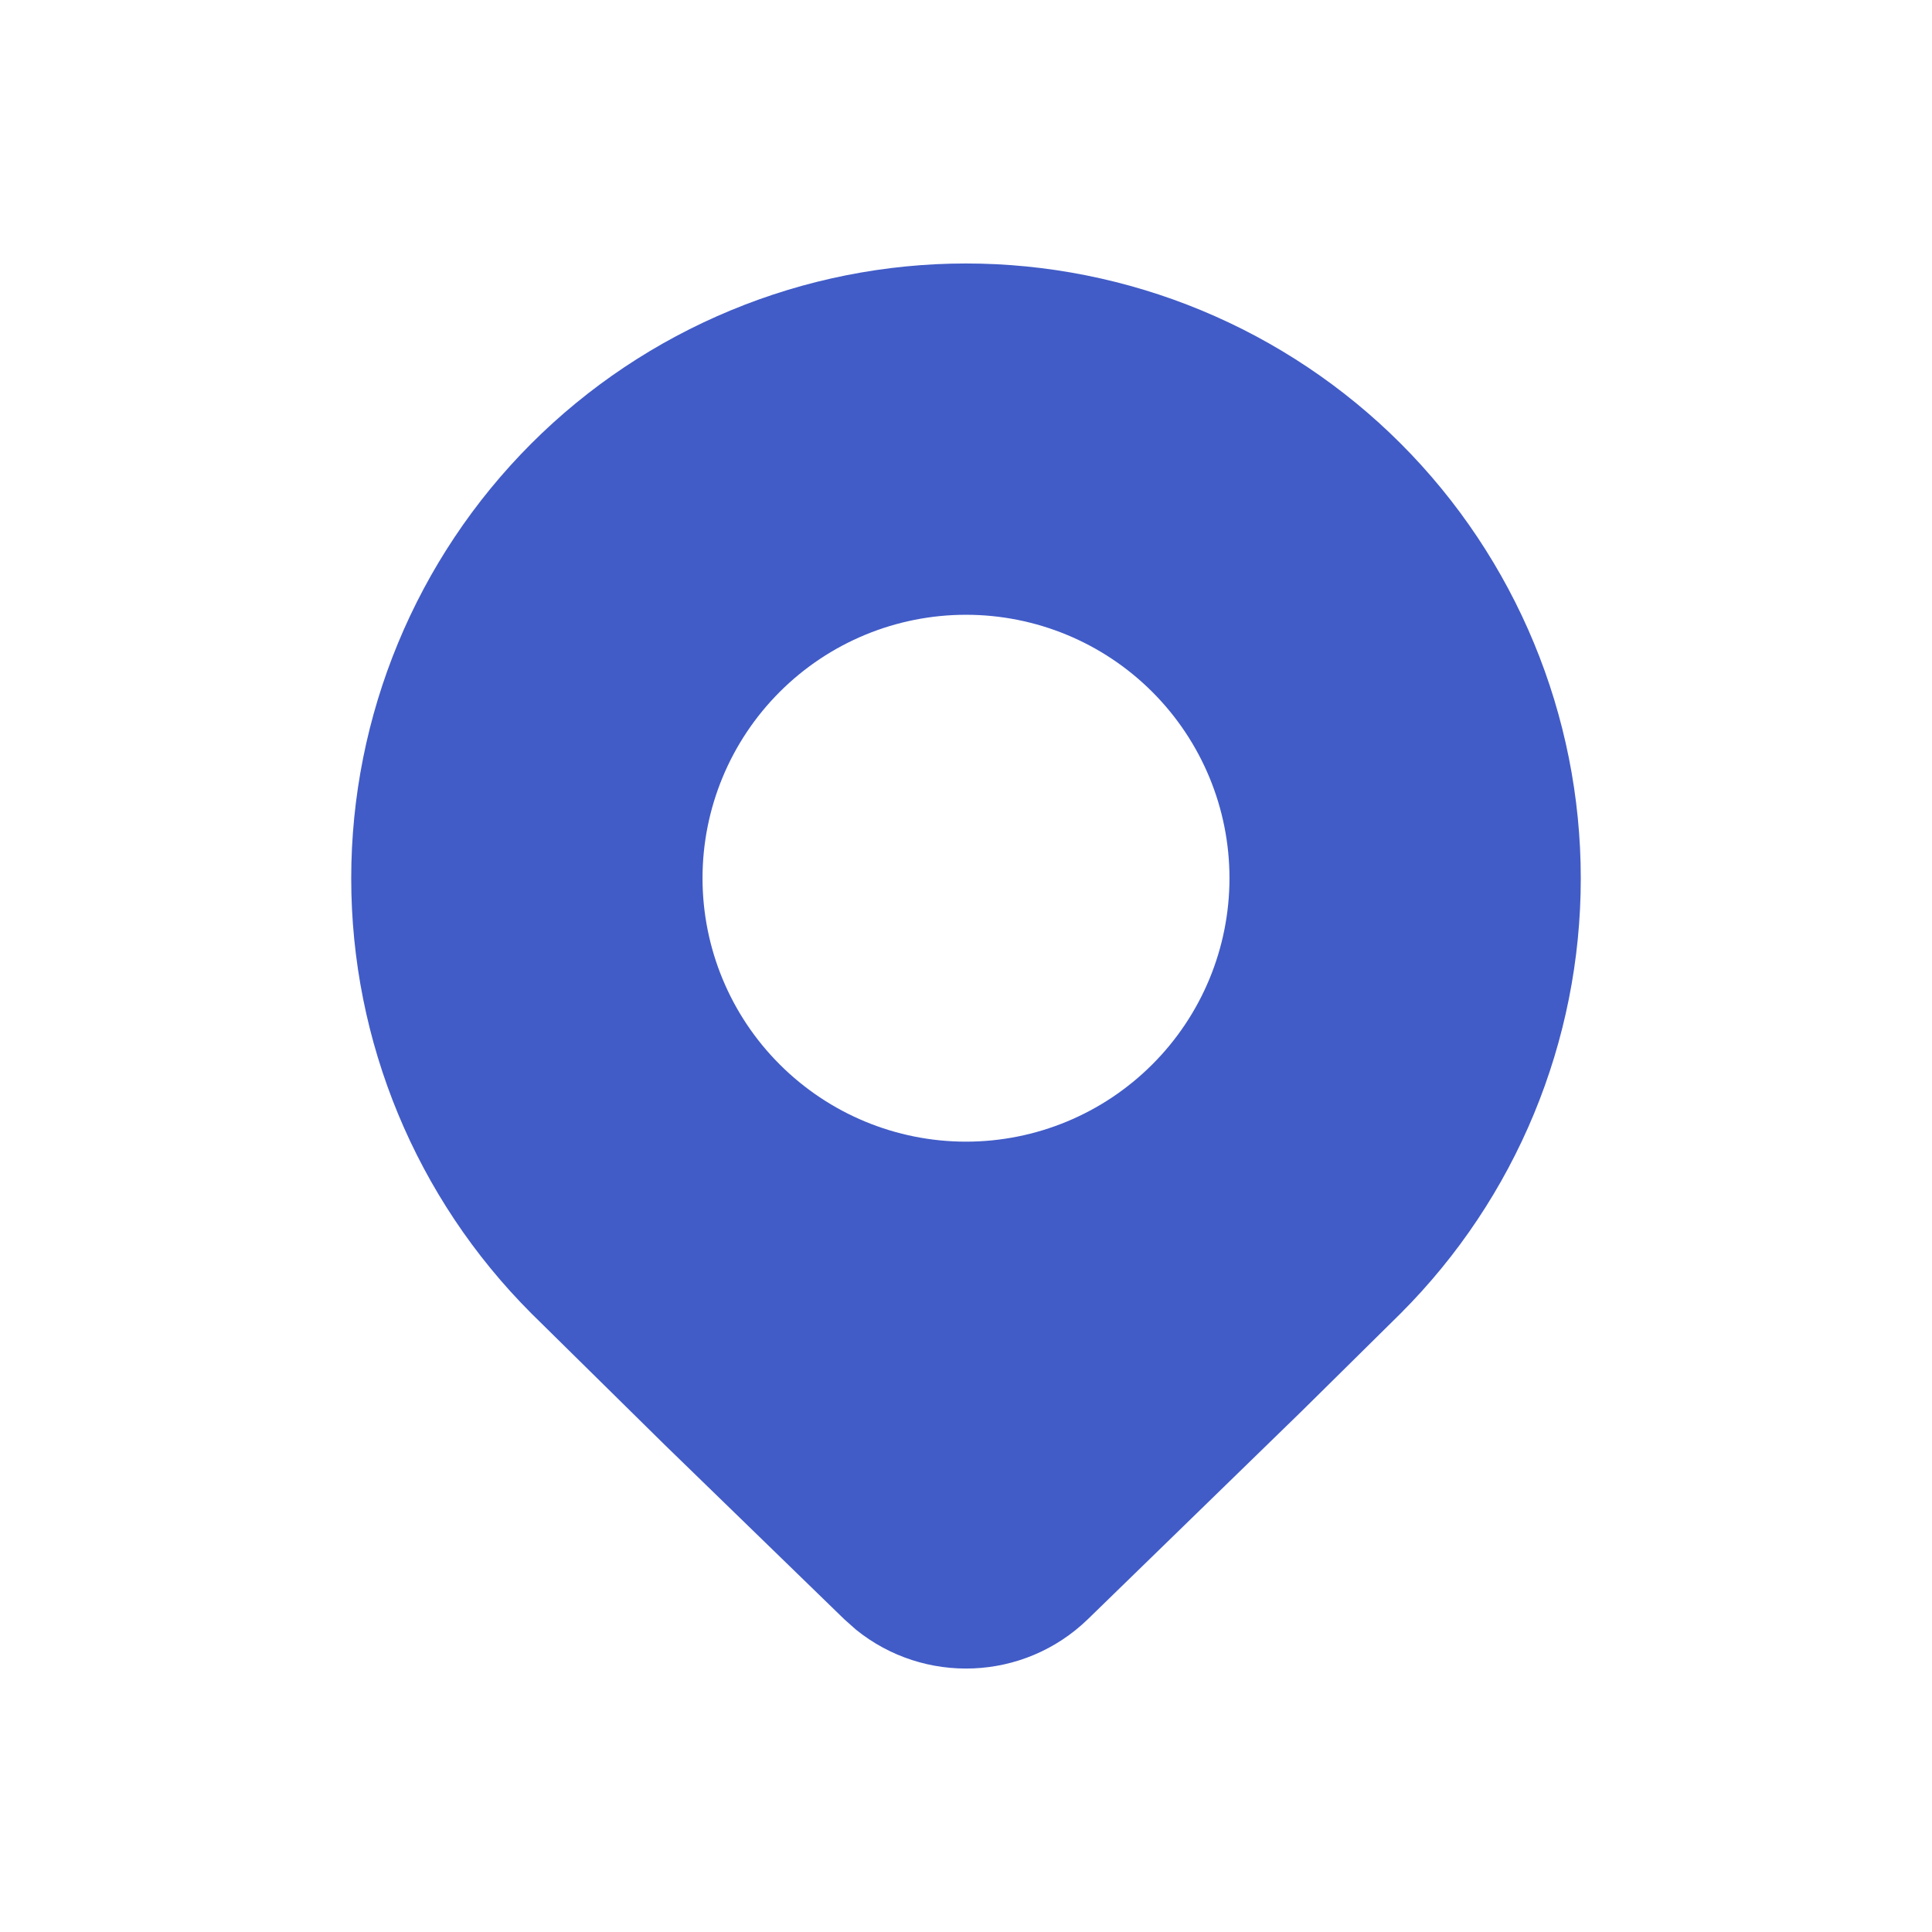 <svg width="24" height="24" viewBox="0 0 24 24" fill="none" xmlns="http://www.w3.org/2000/svg">
<path d="M17.4 16.315C18.832 14.882 19.637 12.939 19.637 10.912C19.637 8.886 18.832 6.943 17.4 5.51C16.691 4.801 15.849 4.239 14.923 3.855C13.996 3.471 13.003 3.273 12 3.273C10.997 3.273 10.004 3.471 9.078 3.855C8.151 4.239 7.309 4.801 6.6 5.51C5.168 6.943 4.363 8.886 4.363 10.912C4.363 12.939 5.168 14.882 6.6 16.315L8.259 17.95L10.488 20.115L10.633 20.244C11.479 20.929 12.717 20.886 13.513 20.115L16.17 17.53L17.4 16.315ZM12 14.182C11.132 14.182 10.3 13.837 9.686 13.223C9.072 12.61 8.727 11.777 8.727 10.909C8.727 10.041 9.072 9.209 9.686 8.595C10.3 7.981 11.132 7.637 12 7.637C12.868 7.637 13.7 7.981 14.314 8.595C14.928 9.209 15.273 10.041 15.273 10.909C15.273 11.777 14.928 12.61 14.314 13.223C13.7 13.837 12.868 14.182 12 14.182Z" fill="#415CC7"/>
</svg>
